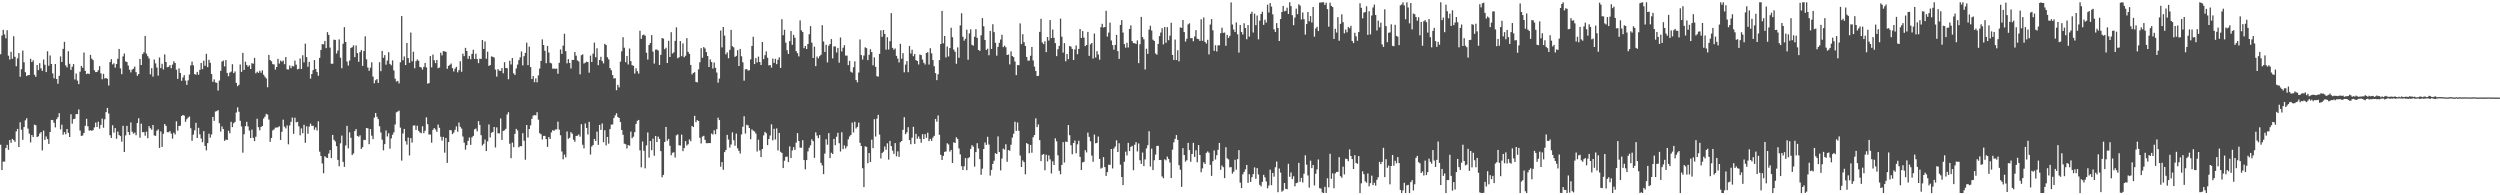 <?xml version="1.0" encoding="UTF-8"?>
<svg xmlns="http://www.w3.org/2000/svg" width="1920" height="150">
  <path d="M0 41.700h1v69.434H0zM1 27.297h1v103.297H1zM2 22.897h1v101.250H2zM3 26.416h1v97.695H3zM4 29.421h1v84.299H4zM5 23.183h1v88.079H5zM6 42.773h1v72.264H6zM7 45.725h1v61.848H7zM8 39.783h1v69.928H8zM9 45.106h1v61.530H9zM10 27.854h1v79.828H10zM11 43.634h1v65.339H11zM12 50.870h1v50.056H12zM13 44.844h1v54.152H13zM14 40.732h1v72.143H14zM15 58.936h1v34.951H15zM16 53.136h1v46.480H16zM17 38.856h1v68.512H17zM18 47.843h1v49.743H18zM19 55.443h1v36.975H19zM20 58.403h1v32.443H20zM21 57.702h1v41.076H21zM22 57.602h1v45.017H22zM23 45.170h1v64.185H23zM24 47.647h1v56.043H24zM25 46.351h1v58.875H25zM26 57.394h1v38.358H26zM27 58.960h1v37.251H27zM28 49.913h1v55.405H28zM29 53.865h1v50.808H29zM30 48.547h1v54.051H30zM31 52.456h1v48.969H31zM32 54.450h1v61.036H32zM33 45.699h1v54.618H33zM34 49.698h1v57.755H34zM35 55.331h1v49.451H35zM36 39.395h1v67.428H36zM37 50.465h1v60.073H37zM38 42.609h1v58.763H38zM39 49.158h1v42.974H39zM40 56.359h1v35.915H40zM41 60.146h1v34.089H41zM42 49.152h1v48.695H42zM43 60.644h1v30.914H43zM44 64.299h1v25.747H44zM45 58.226h1v28.707H45zM46 43.315h1v56.043H46zM47 47.633h1v48.118H47zM48 37.524h1v65.967H48zM49 32.098h1v69.363H49zM50 50.204h1v52.972H50zM51 51.745h1v47.312H51zM52 39.302h1v62.747H52zM53 48.998h1v56.222H53zM54 53.634h1v34.126H54zM55 51.189h1v43.811H55zM56 49.220h1v42.256H56zM57 61.023h1v30.177H57zM58 56.455h1v31.147H58zM59 61.894h1v25.786H59zM60 64.612h1v19.435H60zM61 55.047h1v45.180H61zM62 50.646h1v53.738H62zM63 52.045h1v52.008H63zM64 40.337h1v61.747H64zM65 54.401h1v42.219H65zM66 56.881h1v34.334H66zM67 56.387h1v40.565H67zM68 56.864h1v43.469H68zM69 42.118h1v57.919H69zM70 45.063h1v55.381H70zM71 46.172h1v53.767H71zM72 53.964h1v43.867H72zM73 55.418h1v38.714H73zM74 55.321h1v42.194H74zM75 53.898h1v39.595H75zM76 50.806h1v48.017H76zM77 56.309h1v39.587H77zM78 60.889h1v30.207H78zM79 56.725h1v41.354H79zM80 60.276h1v31.390H80zM81 59.913h1v26.204H81zM82 60.568h1v22.350H82zM83 65.687h1v21.513H83zM84 47.676h1v56.159H84zM85 45.458h1v60.459H85zM86 49.451h1v46.775H86zM87 48.577h1v53.274H87zM88 51.945h1v46.395H88zM89 49.138h1v57.403H89zM90 45.099h1v55.964H90zM91 37.578h1v66.128H91zM92 52.535h1v52.020H92zM93 56.998h1v51.812H93zM94 43.339h1v53.300H94zM95 41.102h1v75.652H95zM96 47.155h1v56.856H96zM97 47.685h1v48.995H97zM98 50.328h1v51.037H98zM99 53.502h1v50.139H99zM100 55.626h1v38.436H100zM101 53.476h1v47.651H101zM102 52.749h1v49.891H102zM103 51.160h1v50.700H103zM104 55.453h1v48.394H104zM105 58.240h1v36.294H105zM106 56.903h1v33.916H106zM107 45.222h1v60.542H107zM108 49.989h1v45.002H108zM109 41.555h1v59.983H109zM110 40.172h1v61.235H110zM111 27.590h1v76.612H111zM112 41.216h1v59.881H112zM113 43.158h1v62.954H113zM114 44.911h1v51.963H114zM115 57.075h1v41.430H115zM116 52.402h1v47.209H116zM117 58.825h1v37.188H117zM118 45.732h1v58.303H118zM119 48.685h1v55.648H119zM120 51.865h1v48.555H120zM121 58.073h1v41.328H121zM122 44.145h1v69.490H122zM123 52.281h1v48.661H123zM124 49.014h1v63.842H124zM125 53.333h1v49.410H125zM126 41.800h1v53.458H126zM127 47.606h1v49.079H127zM128 51.587h1v49.963H128zM129 51.285h1v50.313H129zM130 50.046h1v50.609H130zM131 52.451h1v50.227H131zM132 49.620h1v56.819H132zM133 47.041h1v54.900H133zM134 48.407h1v54.838H134zM135 53.517h1v39.682H135zM136 60.587h1v39.717H136zM137 52.514h1v44.234H137zM138 55.996h1v40.501H138zM139 62.058h1v27.054H139zM140 59.499h1v28.787H140zM141 57.709h1v31.131H141zM142 61.919h1v31.640H142zM143 65.190h1v26.356H143zM144 61.697h1v28.629H144zM145 57.265h1v32.231H145zM146 50.201h1v48.306H146zM147 47.328h1v60.819H147zM148 50.195h1v53.254H148zM149 56.945h1v43.147H149zM150 57.333h1v36.955H150zM151 55.175h1v50.818H151zM152 57.371h1v40.796H152zM153 53.681h1v49.481H153zM154 48.326h1v58.082H154zM155 53.108h1v56.150H155zM156 46.590h1v54.096H156zM157 50.522h1v61.527H157zM158 41.295h1v74.214H158zM159 51.557h1v58.361H159zM160 45.944h1v56.712H160zM161 48.206h1v57.546H161zM162 56.855h1v46.436H162zM163 62.894h1v26.900H163zM164 60.994h1v31.824H164zM165 63.312h1v22.333H165zM166 63.592h1v21.742H166zM167 69.508h1v15.061H167zM168 61.841h1v32.766H168zM169 54.444h1v46.647H169zM170 47.252h1v49.876H170zM171 46.548h1v52.552H171zM172 51.003h1v57.170H172zM173 46.137h1v61.047H173zM174 56.032h1v51.467H174zM175 58.534h1v41.859H175zM176 55.736h1v46.619H176zM177 54.972h1v38.562H177zM178 49.323h1v48.313H178zM179 56.167h1v38.515H179zM180 54.894h1v38.772H180zM181 63.656h1v22.795H181zM182 66.202h1v16.267H182zM183 65.111h1v20.713H183zM184 49.522h1v43.270H184zM185 55.179h1v41.944H185zM186 40.606h1v76.631H186zM187 53.768h1v49.326H187zM188 47.367h1v49.545H188zM189 49.888h1v43.681H189zM190 51.258h1v45.799H190zM191 50.171h1v50.110H191zM192 52.984h1v52.991H192zM193 48.539h1v51.009H193zM194 48.967h1v56.934H194zM195 44.490h1v63.887H195zM196 56.310h1v48.706H196zM197 55.077h1v36.089H197zM198 55.963h1v41.730H198zM199 54.307h1v45.800H199zM200 55.867h1v41.611H200zM201 54.019h1v42.766H201zM202 57.418h1v33.626H202zM203 58.935h1v30.678H203zM204 60.258h1v27.176H204zM205 67.000h1v21.024H205zM206 42.182h1v49.657H206zM207 46.135h1v62.781H207zM208 47.062h1v58.897H208zM209 49.258h1v50.952H209zM210 49.498h1v49.828H210zM211 53.431h1v44.574H211zM212 51.466h1v46.513H212zM213 45.231h1v52.495H213zM214 48.861h1v48.126H214zM215 46.534h1v60.922H215zM216 47.377h1v53.870H216zM217 46.474h1v45.430H217zM218 49.307h1v47.972H218zM219 43.844h1v54.744H219zM220 53.262h1v43.083H220zM221 53.339h1v57.514H221zM222 50.280h1v46.089H222zM223 52.342h1v41.273H223zM224 50.586h1v39.735H224zM225 50.977h1v51.838H225zM226 46.523h1v43.856H226zM227 49.646h1v44.306H227zM228 53.264h1v40.349H228zM229 52.859h1v44.140H229zM230 44.880h1v59.049H230zM231 52.969h1v45.640H231zM232 42.424h1v59.911H232zM233 47.889h1v47.952H233zM234 33.557h1v76.106H234zM235 43.865h1v53.173H235zM236 51.277h1v51.437H236zM237 47.496h1v49.694H237zM238 60.343h1v34.592H238zM239 56.850h1v39.747H239zM240 53.877h1v42.755H240zM241 46.150h1v53.492H241zM242 53.005h1v44.840H242zM243 55.350h1v44.907H243zM244 58.160h1v35.047H244zM245 44.462h1v72.041H245zM246 38.345h1v81.409H246zM247 33.879h1v91.671H247zM248 34.023h1v99.058H248zM249 31.419h1v88.579H249zM250 36.948h1v83.924H250zM251 24.683h1v96.683H251zM252 26.825h1v91.063H252zM253 36.560h1v78.701H253zM254 48.968h1v72.463H254zM255 48.960h1v54.687H255zM256 30.478h1v76.909H256zM257 30.664h1v77.994H257zM258 41.139h1v71.149H258zM259 38.816h1v83.960H259zM260 30.253h1v97.456H260zM261 44.289h1v65.815H261zM262 52.410h1v51.712H262zM263 33.583h1v90.749H263zM264 20.814h1v107.323H264zM265 32.250h1v79.475H265zM266 47.245h1v49.416H266zM267 50.316h1v63.668H267zM268 46.483h1v55.171H268zM269 36.801h1v69.006H269zM270 36.257h1v82.799H270zM271 34.801h1v83.050H271zM272 43.868h1v56.779H272zM273 34.913h1v64.207H273zM274 40.802h1v63.594H274zM275 47.468h1v57.549H275zM276 40.025h1v63.913H276zM277 38.426h1v75.976H277zM278 50.561h1v62.504H278zM279 39.199h1v68.230H279zM280 27.914h1v79.675H280zM281 45.567h1v52.749H281zM282 51.863h1v46.720H282zM283 54.360h1v56.380H283zM284 51.960h1v47.149H284zM285 47.832h1v56.373H285zM286 58.818h1v48.047H286zM287 63.958h1v26.356H287zM288 61.638h1v25.149H288zM289 60.719h1v29.003H289zM290 63.672h1v27.829H290zM291 47.764h1v49.198H291zM292 54.683h1v47.052H292zM293 39.051h1v68.211H293zM294 44.391h1v71.039H294zM295 42.318h1v68.386H295zM296 49.669h1v50.536H296zM297 46.503h1v58.318H297zM298 40.088h1v62.263H298zM299 49.087h1v65.077H299zM300 50.173h1v56.125H300zM301 46.388h1v57.099H301zM302 54.050h1v47.596H302zM303 60.427h1v35.239H303zM304 62.624h1v23.668H304zM305 62.131h1v23.506H305zM306 64.044h1v20.958H306zM307 47.800h1v50.235H307zM308 12.345h1v110.980H308zM309 46.305h1v56.213H309zM310 43.352h1v55.660H310zM311 49.952h1v58.509H311zM312 33.048h1v77.989H312zM313 44.617h1v61.016H313zM314 48.226h1v71.168H314zM315 24.996h1v81.040H315zM316 47.086h1v62.450H316zM317 39.728h1v56.737H317zM318 52.423h1v43.890H318zM319 47.017h1v52.778H319zM320 45.662h1v50.896H320zM321 46.651h1v53.829H321zM322 51.413h1v50.254H322zM323 51.826h1v50.509H323zM324 53.402h1v43.577H324zM325 51.358h1v50.927H325zM326 48.315h1v52.084H326zM327 51.806h1v38.281H327zM328 64.259h1v31.129H328zM329 63.815h1v39.463H329zM330 43.055h1v60.304H330zM331 51.725h1v57.858H331zM332 41.915h1v57.831H332zM333 46.225h1v52.081H333zM334 48.467h1v50.994H334zM335 46.034h1v55.164H335zM336 52.361h1v43.261H336zM337 51.839h1v46.293H337zM338 40.515h1v64.508H338zM339 42.548h1v65.475H339zM340 39.253h1v65.895H340zM341 39.400h1v77.847H341zM342 39.852h1v66.147H342zM343 52.854h1v72.251H343zM344 50.599h1v58.507H344zM345 49.744h1v50.168H345zM346 48.791h1v51.235H346zM347 52.328h1v50.755H347zM348 54.899h1v46.948H348zM349 52.708h1v46.988H349zM350 51.374h1v45.705H350zM351 55.548h1v45.617H351zM352 53.872h1v40.233H352zM353 46.996h1v50.381H353zM354 55.112h1v43.628H354zM355 41.238h1v63.628H355zM356 43.093h1v66.466H356zM357 36.737h1v78.230H357zM358 39.159h1v72.359H358zM359 45.167h1v63.011H359zM360 42.934h1v62.706H360zM361 45.521h1v65.736H361zM362 41.373h1v64.149H362zM363 38.179h1v66.209H363zM364 45.211h1v54.105H364zM365 41.196h1v57.582H365zM366 45.340h1v55.514H366zM367 48.501h1v44.518H367zM368 45.067h1v50.820H368zM369 45.285h1v58.559H369zM370 30.739h1v81.010H370zM371 37.566h1v72.875H371zM372 31.797h1v75.370H372zM373 45.093h1v70.942H373zM374 39.706h1v68.884H374zM375 50.651h1v44.951H375zM376 49.981h1v55.611H376zM377 43.291h1v58.635H377zM378 43.604h1v57.746H378zM379 44.179h1v53.368H379zM380 53.392h1v59.874H380zM381 58.855h1v38.974H381zM382 53.093h1v49.314H382zM383 54.349h1v48.082H383zM384 54.401h1v36.597H384zM385 52.295h1v55.180H385zM386 56.289h1v44.251H386zM387 47.775h1v52.360H387zM388 52.235h1v46.709H388zM389 52.414h1v35.507H389zM390 60.874h1v25.297H390zM391 46.662h1v63.720H391zM392 49.523h1v71.951H392zM393 44.595h1v64.945H393zM394 56.307h1v56.763H394zM395 57.560h1v45.237H395zM396 52.589h1v46.391H396zM397 49.625h1v50.578H397zM398 46.172h1v66.999H398zM399 44.007h1v68.264H399zM400 39.531h1v72.716H400zM401 50.216h1v52.072H401zM402 43.139h1v64.963H402zM403 40.600h1v82.070H403zM404 32.763h1v63.247H404zM405 50.014h1v55.606H405zM406 35.765h1v63.294H406zM407 51.518h1v44.761H407zM408 60.728h1v30.514H408zM409 58.427h1v30.358H409zM410 63.144h1v25.258H410zM411 60.192h1v28.399H411zM412 63.229h1v22.963H412zM413 57.885h1v34.045H413zM414 52.648h1v49.651H414zM415 46.784h1v56.315H415zM416 30.261h1v76.835H416zM417 34.585h1v69.790H417zM418 38.967h1v65.399H418zM419 48.559h1v58.297H419zM420 35.291h1v77.512H420zM421 40.366h1v64.879H421zM422 48.184h1v58.588H422zM423 48.693h1v52.990H423zM424 52.738h1v47.202H424zM425 52.640h1v47.889H425zM426 52.866h1v46.610H426zM427 52.632h1v46.706H427zM428 56.636h1v36.827H428zM429 48.256h1v51.297H429zM430 37.922h1v65.946H430zM431 41.446h1v74.874H431zM432 35.053h1v87.338H432zM433 25.891h1v92.846H433zM434 39.317h1v81.520H434zM435 48.630h1v52.330H435zM436 45.438h1v61.166H436zM437 48.353h1v57.410H437zM438 52.594h1v48.948H438zM439 46.013h1v56.625H439zM440 46.013h1v61.249H440zM441 39.932h1v68.926H441zM442 42.774h1v61.629H442zM443 46.371h1v57.865H443zM444 47.263h1v55.985H444zM445 57.105h1v47.855H445zM446 42.391h1v53.008H446zM447 41.734h1v69.424H447zM448 48.780h1v65.211H448zM449 48.131h1v46.673H449zM450 47.367h1v50.901H450zM451 47.662h1v55.614H451zM452 55.819h1v37.764H452zM453 42.683h1v75.992H453zM454 47.591h1v64.877H454zM455 41.218h1v70.195H455zM456 32.738h1v73.949H456zM457 43.972h1v64.313H457zM458 37.082h1v63.997H458zM459 50.078h1v61.178H459zM460 46.082h1v49.877H460zM461 43.611h1v56.156H461zM462 46.898h1v47.903H462zM463 48.692h1v60.557H463zM464 33.625h1v66.432H464zM465 34.546h1v77.164H465zM466 43.913h1v61.252H466zM467 45.634h1v64.726H467zM468 52.290h1v46.875H468zM469 53.980h1v41.764H469zM470 57.636h1v37.884H470zM471 60.264h1v30.402H471zM472 60.056h1v28.566H472zM473 69.291h1v17.721H473zM474 65.186h1v24.631H474zM475 67.131h1v23.417H475zM476 47.351h1v46.398H476zM477 39.440h1v60.416H477zM478 28.551h1v75.000H478zM479 36.653h1v73.693H479zM480 47.779h1v63.036H480zM481 42.935h1v71.095H481zM482 49.512h1v61.879H482zM483 37.273h1v74.600H483zM484 46.965h1v54.081H484zM485 50.091h1v56.058H485zM486 50.514h1v54.458H486zM487 56.487h1v45.051H487zM488 52.408h1v42.764H488zM489 54.687h1v38.141H489zM490 56.504h1v35.622H490zM491 23.600h1v91.854H491zM492 29.865h1v98.638H492zM493 27.085h1v81.598H493zM494 26.496h1v89.300H494zM495 27.380h1v101.923H495zM496 40.498h1v71.205H496zM497 45.768h1v55.975H497zM498 34.571h1v86.456H498zM499 32.969h1v75.341H499zM500 26.978h1v88.388H500zM501 39.626h1v66.848H501zM502 48.824h1v70.790H502zM503 38.076h1v66.348H503zM504 38.025h1v71.080H504zM505 38.811h1v66.130H505zM506 49.865h1v56.850H506zM507 42.145h1v73.911H507zM508 29.211h1v106.944H508zM509 29.654h1v104.688H509zM510 37.763h1v71.271H510zM511 36.654h1v60.817H511zM512 48.373h1v59.705H512zM513 31.351h1v75.345H513zM514 43.782h1v68.149H514zM515 24.720h1v94.531H515zM516 41.110h1v76.219H516zM517 40.200h1v76.732H517zM518 31.373h1v89.609H518zM519 21.003h1v82.936H519zM520 44.730h1v58.480H520zM521 43.988h1v67.599H521zM522 31.562h1v80.226H522zM523 43.145h1v60.271H523zM524 33.347h1v82.723H524zM525 43.979h1v69.783H525zM526 42.808h1v65.597H526zM527 29.288h1v82.482H527zM528 39.784h1v70.991H528zM529 41.370h1v65.688H529zM530 49.891h1v58.572H530zM531 57.171h1v39.530H531zM532 55.978h1v41.631H532zM533 55.471h1v33.512H533zM534 62.891h1v31.010H534zM535 63.265h1v28.990H535zM536 53.264h1v39.678H536zM537 47.826h1v57.981H537zM538 36.944h1v73.219H538zM539 44.361h1v60.530H539zM540 36.133h1v68.168H540zM541 37.229h1v70.179H541zM542 40.043h1v69.953H542zM543 42.983h1v66.971H543zM544 51.441h1v58.430H544zM545 45.593h1v64.290H545zM546 47.646h1v54.903H546zM547 52.643h1v50.667H547zM548 47.990h1v52.031H548zM549 52.066h1v51.055H549zM550 55.697h1v43.507H550zM551 63.474h1v26.902H551zM552 60.379h1v31.821H552zM553 23.473h1v104.604H553zM554 36.398h1v88.071H554zM555 20.714h1v109.677H555zM556 27.356h1v89.492H556zM557 41.727h1v73.513H557zM558 40.223h1v63.378H558zM559 44.733h1v62.402H559zM560 38.295h1v75.038H560zM561 22.918h1v88.045H561zM562 35.490h1v66.154H562zM563 36.365h1v71.305H563zM564 43.689h1v68.254H564zM565 42.930h1v59.669H565zM566 38.523h1v75.416H566zM567 50.683h1v65.162H567zM568 37.582h1v80.324H568zM569 43.211h1v60.035H569zM570 47.891h1v49.422H570zM571 61.934h1v27.364H571zM572 53.250h1v49.367H572zM573 53.018h1v42.782H573zM574 54.159h1v42.125H574zM575 53.916h1v44.375H575zM576 45.619h1v61.282H576zM577 35.258h1v64.143H577zM578 28.211h1v72.146H578zM579 49.185h1v51.806H579zM580 44.619h1v57.910H580zM581 47.950h1v68.444H581zM582 43.449h1v63.861H582zM583 47.619h1v67.933H583zM584 49.913h1v70.692H584zM585 32.233h1v82.220H585zM586 45.406h1v58.592H586zM587 42.392h1v58.861H587zM588 39.490h1v62.844H588zM589 44.365h1v67.074H589zM590 50.243h1v56.509H590zM591 49.924h1v54.175H591zM592 51.923h1v43.561H592zM593 45.030h1v62.729H593zM594 48.260h1v50.664H594zM595 45.177h1v61.949H595zM596 49.263h1v49.325H596zM597 45.915h1v69.642H597zM598 44.033h1v58.057H598zM599 52.154h1v64.436H599zM600 14.729h1v102.723H600zM601 27.047h1v102.024H601zM602 22.836h1v100.602H602zM603 32.746h1v87.748H603zM604 38.613h1v81.666H604zM605 41.420h1v83.062H605zM606 31.601h1v80.836H606zM607 23.876h1v97.522H607zM608 34.394h1v81.162H608zM609 26.734h1v86.336H609zM610 28.959h1v86.254H610zM611 39.293h1v70.205H611zM612 40.868h1v61.398H612zM613 43.339h1v64.975H613zM614 15.681h1v97.720H614zM615 23.283h1v90.186H615zM616 24.615h1v83.039H616zM617 37.006h1v85.908H617zM618 35.343h1v94.721H618zM619 37.650h1v85.290H619zM620 33.827h1v82.465H620zM621 26.317h1v87.188H621zM622 20.079h1v91.515H622zM623 32.784h1v74.233H623zM624 44.508h1v63.933H624zM625 35.791h1v85.431H625zM626 50.811h1v50.843H626zM627 43.414h1v60.738H627zM628 44.863h1v61.250H628zM629 43.137h1v60.549H629zM630 42.039h1v83.046H630zM631 19.332h1v107.673H631zM632 31.823h1v101.902H632zM633 39.879h1v78.078H633zM634 34.391h1v72.587H634zM635 47.908h1v63.240H635zM636 35.058h1v67.168H636zM637 33.803h1v87.586H637zM638 29.996h1v87.313H638zM639 44.830h1v73.451H639zM640 35.625h1v71.081H640zM641 35.622h1v75.886H641zM642 40.272h1v64.765H642zM643 36.781h1v65.214H643zM644 48.108h1v61.908H644zM645 28.779h1v87.605H645zM646 39.506h1v62.062H646zM647 36.677h1v77.831H647zM648 34.732h1v76.913H648zM649 42.715h1v71.291H649zM650 42.693h1v69.626H650zM651 50.008h1v56.984H651zM652 46.807h1v58.001H652zM653 55.055h1v48.566H653zM654 55.827h1v38.324H654zM655 51.673h1v50.074H655zM656 47.091h1v46.427H656zM657 61.439h1v37.200H657zM658 63.237h1v34.227H658zM659 55.731h1v38.499H659zM660 30.287h1v79.373H660zM661 42.283h1v69.863H661zM662 45.702h1v83.544H662zM663 42.650h1v101.032H663zM664 36.329h1v76.064H664zM665 36.970h1v75.833H665zM666 46.201h1v79.164H666zM667 42.096h1v75.411H667zM668 37.846h1v86.584H668zM669 40.004h1v67.268H669zM670 50.164h1v63.641H670zM671 44.041h1v47.523H671zM672 51.297h1v53.562H672zM673 58.515h1v32.603H673zM674 58.831h1v29.395H674zM675 41.367h1v61.998H675zM676 23.301h1v98.383H676zM677 28.284h1v89.212H677zM678 23.025h1v93.433H678zM679 26.061h1v86.420H679zM680 38.161h1v76.899H680zM681 28.583h1v81.476H681zM682 38.025h1v84.550H682zM683 31.639h1v76.550H683zM684 10.068h1v102.144H684zM685 36.765h1v78.912H685zM686 38.185h1v79.967H686zM687 37.231h1v72.670H687zM688 42.926h1v77.137H688zM689 45.021h1v71.258H689zM690 47.980h1v72.480H690zM691 33.635h1v75.637H691zM692 45.096h1v63.201H692zM693 40.797h1v58.924H693zM694 55.565h1v34.459H694zM695 49.593h1v53.457H695zM696 46.895h1v54.749H696zM697 55.466h1v42.217H697zM698 35.376h1v72.211H698zM699 41.090h1v69.694H699zM700 38.186h1v67.546H700zM701 43.179h1v54.198H701zM702 41.486h1v69.012H702zM703 46.157h1v56.669H703zM704 46.872h1v59.691H704zM705 49.495h1v55.326H705zM706 41.874h1v64.781H706zM707 42.331h1v67.291H707zM708 45.735h1v57.337H708zM709 48.181h1v58.620H709zM710 49.513h1v53.512H710zM711 40.711h1v65.135H711zM712 40.114h1v61.796H712zM713 49.540h1v58.875H713zM714 37.013h1v69.567H714zM715 40.940h1v67.238H715zM716 46.145h1v59.517H716zM717 50.832h1v53.490H717zM718 56.143h1v35.184H718zM719 61.557h1v31.892H719zM720 57.045h1v31.595H720zM721 46.178h1v57.344H721zM722 33.805h1v85.101H722zM723 8.377h1v114.475H723zM724 33.272h1v86.447H724zM725 27.656h1v88.958H725zM726 44.082h1v72.221H726zM727 35.752h1v74.282H727zM728 43.383h1v67.543H728zM729 36.903h1v79.540H729zM730 21.320h1v93.804H730zM731 28.584h1v96.614H731zM732 38.102h1v71.228H732zM733 39.734h1v70.098H733zM734 48.953h1v56.541H734zM735 36.412h1v70.292H735zM736 44.387h1v69.615H736zM737 19.530h1v99.070H737zM738 10.180h1v117.449H738zM739 28.212h1v102.397H739zM740 31.217h1v96.496H740zM741 29.787h1v91.587H741zM742 22.781h1v107.866H742zM743 45.889h1v75.616H743zM744 25.626h1v95.114H744zM745 22.519h1v91.822H745zM746 34.391h1v77.104H746zM747 35.074h1v77.562H747zM748 28.253h1v99.678H748zM749 22.401h1v94.370H749zM750 29.078h1v80.875H750zM751 38.326h1v75.703H751zM752 39.059h1v83.145H752zM753 27.109h1v107.118H753zM754 13.887h1v115.665H754zM755 20.153h1v94.301H755zM756 30.661h1v78.767H756zM757 38.331h1v72.948H757zM758 37.422h1v67.630H758zM759 42.439h1v68.589H759zM760 23.732h1v111.115H760zM761 37.599h1v92.930H761zM762 18.581h1v107.305H762zM763 24.699h1v98.768H763zM764 32.849h1v84.814H764zM765 42.773h1v75.476H765zM766 36.014h1v68.761H766zM767 32.923h1v83.875H767zM768 30.343h1v100.533H768zM769 26.752h1v95.013H769zM770 36.219h1v77.884H770zM771 35.035h1v79.876H771zM772 36.289h1v74.514H772zM773 42.245h1v82.026H773zM774 41.824h1v73.440H774zM775 49.461h1v66.280H775zM776 39.468h1v71.696H776zM777 43.078h1v62.621H777zM778 43.881h1v58.804H778zM779 47.190h1v46.282H779zM780 57.682h1v42.860H780zM781 49.974h1v44.057H781zM782 50.077h1v50.377H782zM783 17.968h1v101.495H783zM784 33.903h1v94.364H784zM785 26.277h1v96.975H785zM786 32.426h1v92.072H786zM787 35.284h1v98.589H787zM788 43.732h1v66.168H788zM789 46.579h1v64.065H789zM790 46.492h1v71.148H790zM791 42.799h1v68.494H791zM792 36.040h1v81.237H792zM793 46.417h1v59.025H793zM794 51.161h1v52.588H794zM795 54.467h1v36.401H795zM796 58.412h1v39.206H796zM797 58.226h1v37.337H797zM798 24.464h1v83.178H798zM799 14.438h1v109.307H799zM800 32.638h1v86.229H800zM801 33.879h1v84.421H801zM802 31.715h1v99.058H802zM803 40.029h1v78.788H803zM804 28.439h1v95.563H804zM805 31.156h1v88.216H805zM806 15.430h1v107.000H806zM807 29.227h1v104.018H807zM808 22.663h1v101.254H808zM809 29.007h1v97.688H809zM810 33.126h1v73.109H810zM811 43.110h1v65.458H811zM812 37.848h1v81.471H812zM813 35.226h1v95.970H813zM814 14.280h1v119.556H814zM815 28.145h1v98.543H815zM816 40.393h1v68.743H816zM817 33.110h1v91.696H817zM818 47.038h1v61.663H818zM819 41.487h1v67.628H819zM820 45.424h1v50.645H820zM821 35.283h1v68.527H821zM822 35.858h1v75.708H822zM823 37.585h1v80.870H823zM824 46.085h1v63.715H824zM825 37.947h1v69.991H825zM826 34.938h1v82.749H826zM827 41.622h1v69.220H827zM828 37.606h1v70.466H828zM829 22.258h1v98.193H829zM830 29.208h1v101.372H830zM831 23.853h1v100.885H831zM832 28.867h1v95.463H832zM833 35.445h1v79.890H833zM834 34.575h1v82.516H834zM835 24.465h1v77.382H835zM836 42.907h1v62.209H836zM837 34.079h1v74.475H837zM838 33.047h1v86.464H838zM839 44.979h1v79.276H839zM840 25.737h1v77.651H840zM841 44.194h1v65.869H841zM842 39.346h1v70.388H842zM843 41.883h1v62.980H843zM844 45.818h1v76.252H844zM845 20.867h1v108.634H845zM846 18.290h1v110.532H846zM847 21.135h1v99.523H847zM848 20.716h1v107.568H848zM849 8.298h1v126.813H849zM850 28.101h1v104.114H850zM851 25.016h1v101.485H851zM852 17.347h1v109.258H852zM853 31.090h1v83.339H853zM854 34.649h1v94.732H854zM855 38.198h1v75.860H855zM856 34.511h1v78.007H856zM857 26.825h1v80.958H857zM858 39.292h1v77.431H858zM859 45.209h1v64.829H859zM860 19.130h1v107.336H860zM861 15.460h1v120.538H861zM862 24.978h1v117.141H862zM863 33.870h1v90.355H863zM864 36.631h1v79.832H864zM865 32.869h1v86.529H865zM866 36.469h1v73.235H866zM867 22.274h1v93.761H867zM868 19.483h1v93.362H868zM869 31.536h1v80.481H869zM870 33.122h1v97.635H870zM871 33.164h1v77.966H871zM872 33.730h1v75.425H872zM873 31.045h1v85.262H873zM874 48.463h1v61.695H874zM875 33.990h1v89.087H875zM876 12.933h1v112.947H876zM877 28.449h1v88.684H877zM878 30.218h1v97.370H878zM879 53.364h1v69.078H879zM880 37.406h1v76.576H880zM881 41.350h1v70.143H881zM882 22.719h1v78.033H882zM883 19.781h1v108.100H883zM884 23.450h1v90.735H884zM885 30.455h1v100.181H885zM886 31.429h1v91.640H886zM887 41.041h1v77.677H887zM888 42.000h1v70.061H888zM889 33.722h1v78.272H889zM890 27.742h1v95.150H890zM891 24.964h1v97.850H891zM892 21.650h1v113.861H892zM893 34.082h1v102.850H893zM894 20.744h1v101.642H894zM895 32.872h1v90.254H895zM896 20.833h1v99.448H896zM897 30.893h1v91.183H897zM898 27.404h1v97.373H898zM899 17.441h1v119.312H899zM900 42.204h1v72.754H900zM901 46.006h1v63.291H901zM902 30.425h1v76.249H902zM903 46.156h1v57.587H903zM904 38.598h1v68.813H904zM905 47.098h1v79.775H905zM906 21.054h1v109.285H906zM907 21.419h1v122.091H907zM908 15.368h1v98.389H908zM909 24.637h1v94.410H909zM910 31.920h1v92.208H910zM911 29.765h1v93.247H911zM912 18.730h1v90.999H912zM913 17.869h1v97.400H913zM914 29.337h1v94.898H914zM915 29.244h1v89.041H915zM916 31.712h1v77.984H916zM917 28.006h1v92.509H917zM918 23.121h1v92.258H918zM919 29.731h1v94.901H919zM920 30.049h1v81.364H920zM921 31.372h1v87.667H921zM922 14.812h1v117.491H922zM923 31.332h1v97.976H923zM924 13.395h1v111.220H924zM925 32.136h1v93.880H925zM926 33.447h1v83.975H926zM927 30.558h1v85.780H927zM928 41.781h1v75.528H928zM929 18.818h1v107.785H929zM930 14.619h1v120.453H930zM931 23.294h1v100.560H931zM932 39.090h1v76.455H932zM933 34.744h1v87.760H933zM934 39.538h1v79.645H934zM935 34.804h1v80.295H935zM936 34.833h1v74.959H936zM937 25.483h1v104.925H937zM938 21.248h1v105.901H938zM939 25.217h1v103.183H939zM940 24.963h1v111.831H940zM941 35.143h1v77.957H941zM942 26.776h1v94.825H942zM943 29.125h1v93.276H943zM944 27.566h1v100.948H944zM945 1.835h1v126.509H945zM946 18.835h1v114.518H946zM947 22.687h1v109.157H947zM948 24.645h1v98.074H948zM949 17.269h1v113.047H949zM950 26.381h1v95.858H950zM951 40.375h1v74.920H951zM952 19.142h1v121.146H952zM953 24.593h1v119.884H953zM954 26.454h1v107.436H954zM955 17.883h1v114.181H955zM956 21.549h1v108.526H956zM957 30.137h1v96.516H957zM958 19.229h1v121.235H958zM959 28.090h1v105.687H959zM960 10.635h1v129.111H960zM961 9.001h1v127.104H961zM962 25.004h1v108.706H962zM963 10.435h1v118.144H963zM964 19.362h1v117.971H964zM965 11.955h1v117.172H965zM966 30.201h1v103.772H966zM967 15.813h1v126.143H967zM968 10.736h1v132.403H968zM969 8.951h1v130.708H969zM970 19.114h1v115.159H970zM971 15.092h1v121.109H971zM972 17.300h1v122.040H972zM973 3.588h1v141.028H973zM974 9.652h1v132.830H974zM975 2.350h1v127.963H975zM976 5.080h1v137.142H976zM977 10.991h1v121.829H977zM978 22.544h1v113.131H978zM979 24.523h1v103.946H979zM980 17.778h1v106.269H980zM981 21.491h1v126.135H981zM982 31.482h1v97.936H982zM983 14.659h1v117.904H983zM984 9.196h1v137.987H984zM985 4.578h1v141.744H985zM986 8.710h1v131.847H986zM987 8.282h1v136.762H987zM988 5.874h1v139.470H988zM989 10.724h1v115.095H989zM990 1.752h1v134.019H990zM991 4.709h1v127.725H991zM992 11.683h1v125.882H992zM993 19.352h1v116.000H993zM994 13.536h1v129.583H994zM995 6.615h1v134.085H995zM996 10.924h1v129.338H996zM997 3.295h1v121.794H997zM998 4.298h1v135.285H998zM999 14.948h1v121.666H999zM1000 9.548h1v130.599H1000zM1001 14.718h1v118.691H1001zM1002 26.557h1v92.748H1002zM1003 18.493h1v107.953H1003zM1004 9.277h1v125.407H1004zM1005 16.333h1v127.755H1005zM1006 12.384h1v111.001H1006zM1007 17.328h1v111.777H1007zM1008 5.375h1v121.362H1008zM1009 28.169h1v114.256H1009zM1010 21.910h1v111.518H1010zM1011 20.564h1v109.558H1011zM1012 23.878h1v98.580H1012zM1013 2.042h1v142.495H1013zM1014 1.915h1v142.943H1014zM1015 1.724h1v146.097H1015zM1016 1.725h1v146.507H1016zM1017 3.812h1v139.647H1017zM1018 2.080h1v146.111H1018zM1019 7.025h1v129.904H1019zM1020 20.456h1v123.405H1020zM1021 2.051h1v116.053H1021zM1022 4.483h1v132.859H1022zM1023 5.444h1v127.691H1023zM1024 29.919h1v114.650H1024zM1025 22.082h1v111.110H1025zM1026 25.004h1v107.048H1026zM1027 13.147h1v118.839H1027zM1028 31.290h1v89.443H1028zM1029 18.306h1v116.999H1029zM1030 11.032h1v125.443H1030zM1031 17.049h1v110.966H1031zM1032 25.595h1v108.337H1032zM1033 22.683h1v99.172H1033zM1034 24.837h1v97.347H1034zM1035 20.721h1v103.094H1035zM1036 21.709h1v93.042H1036zM1037 19.827h1v99.998H1037zM1038 31.462h1v90.686H1038zM1039 33.076h1v96.707H1039zM1040 25.213h1v93.978H1040zM1041 27.888h1v97.270H1041zM1042 31.261h1v94.524H1042zM1043 24.644h1v95.228H1043zM1044 2.502h1v145.767H1044zM1045 5.970h1v134.850H1045zM1046 14.065h1v117.500H1046zM1047 9.669h1v124.112H1047zM1048 9.248h1v130.007H1048zM1049 4.888h1v135.428H1049zM1050 26.774h1v106.465H1050zM1051 8.676h1v134.431H1051zM1052 26.414h1v114.230H1052zM1053 11.953h1v122.945H1053zM1054 5.718h1v136.484H1054zM1055 3.498h1v136.857H1055zM1056 11.517h1v131.033H1056zM1057 23.406h1v114.688H1057zM1058 15.811h1v120.295H1058zM1059 20.970h1v103.362H1059zM1060 17.366h1v108.685H1060zM1061 34.077h1v90.230H1061zM1062 36.047h1v77.457H1062zM1063 7.151h1v128.884H1063zM1064 20.021h1v102.229H1064zM1065 32.414h1v96.445H1065zM1066 25.198h1v101.977H1066zM1067 24.806h1v116.779H1067zM1068 18.669h1v108.807H1068zM1069 35.239h1v83.787H1069zM1070 35.485h1v91.803H1070zM1071 19.059h1v104.425H1071zM1072 27.565h1v97.876H1072zM1073 28.150h1v92.454H1073zM1074 34.653h1v90.597H1074zM1075 4.098h1v141.757H1075zM1076 3.505h1v144.770H1076zM1077 1.791h1v144.455H1077zM1078 4.168h1v136.199H1078zM1079 14.741h1v133.539H1079zM1080 1.723h1v140.648H1080zM1081 5.714h1v136.269H1081zM1082 17.913h1v130.367H1082zM1083 2.369h1v137.510H1083zM1084 22.568h1v115.848H1084zM1085 10.395h1v135.891H1085zM1086 10.920h1v130.610H1086zM1087 13.048h1v108.187H1087zM1088 15.861h1v103.864H1088zM1089 13.263h1v111.297H1089zM1090 27.124h1v98.330H1090zM1091 16.866h1v116.019H1091zM1092 35.137h1v96.524H1092zM1093 16.383h1v118.444H1093zM1094 15.461h1v107.864H1094zM1095 16.973h1v117.493H1095zM1096 25.032h1v107.151H1096zM1097 14.622h1v107.244H1097zM1098 28.588h1v95.679H1098zM1099 36.350h1v89.324H1099zM1100 23.721h1v91.537H1100zM1101 21.389h1v101.881H1101zM1102 31.589h1v96.641H1102zM1103 36.016h1v86.749H1103zM1104 32.082h1v76.621H1104zM1105 34.369h1v90.767H1105zM1106 1.721h1v140.420H1106zM1107 15.487h1v114.235H1107zM1108 13.499h1v121.550H1108zM1109 24.712h1v108.508H1109zM1110 3.588h1v144.688H1110zM1111 8.649h1v129.655H1111zM1112 14.076h1v124.226H1112zM1113 10.547h1v108.358H1113zM1114 19.938h1v115.135H1114zM1115 7.936h1v138.431H1115zM1116 19.321h1v120.482H1116zM1117 17.305h1v128.233H1117zM1118 13.044h1v119.132H1118zM1119 17.125h1v104.959H1119zM1120 36.351h1v92.031H1120zM1121 21.393h1v109.172H1121zM1122 18.774h1v106.198H1122zM1123 35.323h1v75.856H1123zM1124 29.351h1v94.282H1124zM1125 35.109h1v91.862H1125zM1126 36.228h1v90.170H1126zM1127 44.261h1v70.056H1127zM1128 30.748h1v100.464H1128zM1129 30.545h1v85.406H1129zM1130 18.566h1v109.991H1130zM1131 18.996h1v98.350H1131zM1132 25.957h1v97.077H1132zM1133 18.237h1v110.202H1133zM1134 24.095h1v97.175H1134zM1135 35.139h1v97.561H1135zM1136 3.207h1v144.545H1136zM1137 5.667h1v142.602H1137zM1138 2.490h1v145.746H1138zM1139 2.042h1v146.020H1139zM1140 9.893h1v129.801H1140zM1141 14.217h1v128.991H1141zM1142 12.706h1v118.770H1142zM1143 13.593h1v127.981H1143zM1144 20.820h1v113.755H1144zM1145 17.368h1v120.220H1145zM1146 8.813h1v126.277H1146zM1147 8.740h1v131.893H1147zM1148 22.573h1v103.002H1148zM1149 35.506h1v89.074H1149zM1150 29.921h1v85.206H1150zM1151 35.119h1v89.938H1151zM1152 20.764h1v114.550H1152zM1153 15.951h1v107.387H1153zM1154 27.936h1v90.299H1154zM1155 24.655h1v100.727H1155zM1156 30.169h1v86.849H1156zM1157 23.005h1v102.526H1157zM1158 28.539h1v93.616H1158zM1159 33.720h1v91.283H1159zM1160 24.671h1v101.007H1160zM1161 17.675h1v96.275H1161zM1162 25.657h1v95.977H1162zM1163 31.042h1v93.327H1163zM1164 30.810h1v82.104H1164zM1165 40.510h1v78.381H1165zM1166 34.890h1v78.731H1166zM1167 2.650h1v145.621H1167zM1168 9.230h1v130.187H1168zM1169 11.571h1v126.804H1169zM1170 15.361h1v115.608H1170zM1171 22.088h1v124.801H1171zM1172 10.340h1v137.940H1172zM1173 22.790h1v109.611H1173zM1174 23.760h1v106.731H1174zM1175 29.838h1v99.436H1175zM1176 15.396h1v122.327H1176zM1177 15.621h1v114.056H1177zM1178 17.382h1v98.477H1178zM1179 22.870h1v94.599H1179zM1180 34.388h1v89.868H1180zM1181 34.660h1v87.252H1181zM1182 16.429h1v100.045H1182zM1183 29.434h1v98.800H1183zM1184 25.563h1v91.455H1184zM1185 34.620h1v87.796H1185zM1186 30.908h1v82.556H1186zM1187 36.057h1v67.196H1187zM1188 37.015h1v71.195H1188zM1189 39.910h1v68.384H1189zM1190 27.109h1v80.011H1190zM1191 31.219h1v84.224H1191zM1192 35.702h1v83.284H1192zM1193 34.523h1v86.912H1193zM1194 40.274h1v83.386H1194zM1195 37.947h1v87.818H1195zM1196 38.322h1v91.052H1196zM1197 29.643h1v89.042H1197zM1198 6.164h1v141.967H1198zM1199 3.067h1v145.177H1199zM1200 1.792h1v141.896H1200zM1201 7.965h1v137.836H1201zM1202 6.357h1v139.495H1202zM1203 6.735h1v141.509H1203zM1204 22.456h1v112.319H1204zM1205 22.209h1v125.785H1205zM1206 13.904h1v125.283H1206zM1207 15.812h1v131.028H1207zM1208 15.639h1v132.143H1208zM1209 17.923h1v105.423H1209zM1210 31.913h1v85.244H1210zM1211 28.208h1v94.065H1211zM1212 32.470h1v86.838H1212zM1213 20.696h1v98.184H1213zM1214 30.271h1v92.867H1214zM1215 31.252h1v92.962H1215zM1216 20.316h1v101.901H1216zM1217 17.407h1v103.988H1217zM1218 22.454h1v104.508H1218zM1219 27.410h1v94.433H1219zM1220 18.670h1v99.575H1220zM1221 20.664h1v102.992H1221zM1222 30.194h1v102.217H1222zM1223 29.570h1v92.524H1223zM1224 36.110h1v92.769H1224zM1225 19.638h1v97.465H1225zM1226 25.541h1v105.430H1226zM1227 39.741h1v79.572H1227zM1228 2.027h1v130.471H1228zM1229 3.590h1v140.694H1229zM1230 12.498h1v131.916H1230zM1231 12.601h1v123.161H1231zM1232 17.962h1v100.305H1232zM1233 18.797h1v125.962H1233zM1234 13.089h1v124.299H1234zM1235 19.997h1v116.130H1235zM1236 12.727h1v127.237H1236zM1237 3.273h1v133.692H1237zM1238 6.264h1v141.978H1238zM1239 5.078h1v138.263H1239zM1240 13.755h1v131.967H1240zM1241 21.778h1v107.295H1241zM1242 21.677h1v86.704H1242zM1243 28.253h1v94.367H1243zM1244 15.626h1v122.686H1244zM1245 21.910h1v98.352H1245zM1246 26.278h1v102.639H1246zM1247 19.456h1v106.310H1247zM1248 19.905h1v109.389H1248zM1249 24.961h1v107.178H1249zM1250 39.363h1v80.299H1250zM1251 37.674h1v80.387H1251zM1252 24.044h1v101.273H1252zM1253 25.035h1v92.218H1253zM1254 20.147h1v108.835H1254zM1255 21.381h1v106.002H1255zM1256 36.778h1v72.389H1256zM1257 37.466h1v86.269H1257zM1258 24.799h1v106.720H1258zM1259 2.455h1v145.824H1259zM1260 2.064h1v145.605H1260zM1261 1.721h1v146.515H1261zM1262 4.788h1v139.514H1262zM1263 18.829h1v126.675H1263zM1264 1.747h1v137.351H1264zM1265 9.232h1v118.199H1265zM1266 8.977h1v133.996H1266zM1267 18.697h1v123.535H1267zM1268 12.536h1v123.377H1268zM1269 9.861h1v116.147H1269zM1270 22.314h1v97.175H1270zM1271 30.468h1v105.526H1271zM1272 24.542h1v101.378H1272zM1273 28.358h1v97.333H1273zM1274 33.756h1v82.889H1274zM1275 26.647h1v111.556H1275zM1276 32.952h1v95.411H1276zM1277 17.034h1v109.262H1277zM1278 21.516h1v101.237H1278zM1279 25.749h1v104.735H1279zM1280 27.396h1v86.287H1280zM1281 11.441h1v114.453H1281zM1282 29.158h1v98.409H1282zM1283 23.352h1v94.638H1283zM1284 27.969h1v88.483H1284zM1285 23.209h1v88.880H1285zM1286 22.188h1v99.408H1286zM1287 23.625h1v95.230H1287zM1288 23.672h1v93.384H1288zM1289 28.700h1v87.270H1289zM1290 6.393h1v141.883H1290zM1291 15.415h1v117.070H1291zM1292 4.754h1v129.418H1292zM1293 19.844h1v106.947H1293zM1294 27.287h1v100.505H1294zM1295 15.732h1v118.382H1295zM1296 22.846h1v103.773H1296zM1297 19.067h1v114.932H1297zM1298 31.549h1v90.244H1298zM1299 17.727h1v117.900H1299zM1300 10.911h1v109.960H1300zM1301 17.287h1v106.753H1301zM1302 27.245h1v80.370H1302zM1303 26.269h1v94.333H1303zM1304 24.343h1v93.386H1304zM1305 24.100h1v85.574H1305zM1306 27.359h1v99.694H1306zM1307 17.665h1v106.537H1307zM1308 36.644h1v83.698H1308zM1309 27.225h1v94.424H1309zM1310 37.243h1v77.908H1310zM1311 40.224h1v73.986H1311zM1312 32.936h1v87.540H1312zM1313 29.689h1v105.611H1313zM1314 25.794h1v99.653H1314zM1315 21.468h1v92.905H1315zM1316 33.938h1v100.150H1316zM1317 28.109h1v104.770H1317zM1318 32.162h1v89.141H1318zM1319 34.875h1v96.098H1319zM1320 18.850h1v107.107H1320zM1321 1.725h1v143.958H1321zM1322 3.583h1v144.636H1322zM1323 1.726h1v146.539H1323zM1324 8.798h1v137.396H1324zM1325 4.034h1v127.670H1325zM1326 15.002h1v131.088H1326zM1327 20.945h1v119.105H1327zM1328 19.186h1v120.378H1328zM1329 14.208h1v114.595H1329zM1330 10.971h1v130.778H1330zM1331 22.597h1v102.763H1331zM1332 24.845h1v104.142H1332zM1333 30.494h1v97.279H1333zM1334 30.097h1v99.060H1334zM1335 36.811h1v92.789H1335zM1336 30.831h1v103.673H1336zM1337 24.723h1v107.679H1337zM1338 26.570h1v114.640H1338zM1339 32.480h1v90.056H1339zM1340 9.547h1v116.254H1340zM1341 4.820h1v123.241H1341zM1342 20.583h1v102.726H1342zM1343 7.976h1v106.708H1343zM1344 22.077h1v100.874H1344zM1345 14.463h1v109.536H1345zM1346 29.911h1v90.815H1346zM1347 19.526h1v106.375H1347zM1348 10.605h1v105.829H1348zM1349 32.188h1v101.468H1349zM1350 25.713h1v93.990H1350zM1351 1.723h1v130.995H1351zM1352 1.738h1v144.499H1352zM1353 16.313h1v116.703H1353zM1354 13.978h1v122.946H1354zM1355 23.698h1v85.297H1355zM1356 5.016h1v135.785H1356zM1357 32.055h1v83.930H1357zM1358 21.096h1v107.694H1358zM1359 11.658h1v115.314H1359zM1360 9.718h1v123.991H1360zM1361 13.177h1v135.103H1361zM1362 7.931h1v136.573H1362zM1363 23.061h1v115.788H1363zM1364 22.907h1v106.557H1364zM1365 24.959h1v88.153H1365zM1366 33.191h1v84.567H1366zM1367 34.617h1v100.598H1367zM1368 17.678h1v99.819H1368zM1369 19.945h1v99.466H1369zM1370 32.581h1v84.325H1370zM1371 25.811h1v96.211H1371zM1372 39.457h1v68.259H1372zM1373 26.418h1v94.342H1373zM1374 31.273h1v77.237H1374zM1375 13.998h1v105.627H1375zM1376 30.869h1v101.115H1376zM1377 27.118h1v100.757H1377zM1378 32.484h1v75.654H1378zM1379 27.408h1v91.986H1379zM1380 36.342h1v74.142H1380zM1381 42.361h1v77.010H1381zM1382 2.155h1v138.036H1382zM1383 8.063h1v140.217H1383zM1384 1.780h1v141.846H1384zM1385 1.736h1v140.643H1385zM1386 9.809h1v138.355H1386zM1387 1.768h1v145.377H1387zM1388 9.286h1v124.655H1388zM1389 13.952h1v111.041H1389zM1390 23.328h1v108.082H1390zM1391 15.124h1v115.815H1391zM1392 8.402h1v123.263H1392zM1393 22.368h1v91.252H1393zM1394 21.908h1v98.111H1394zM1395 37.859h1v83.415H1395zM1396 36.045h1v90.023H1396zM1397 34.867h1v83.166H1397zM1398 19.112h1v113.654H1398zM1399 30.493h1v95.644H1399zM1400 21.619h1v95.021H1400zM1401 13.946h1v106.663H1401zM1402 36.607h1v84.561H1402zM1403 38.906h1v78.629H1403zM1404 38.220h1v78.897H1404zM1405 36.829h1v84.233H1405zM1406 33.560h1v91.093H1406zM1407 28.936h1v89.437H1407zM1408 31.672h1v85.794H1408zM1409 38.732h1v79.689H1409zM1410 27.679h1v79.317H1410zM1411 44.796h1v63.174H1411zM1412 32.688h1v72.048H1412zM1413 5.273h1v140.764H1413zM1414 15.478h1v127.227H1414zM1415 14.383h1v118.055H1415zM1416 15.975h1v113.686H1416zM1417 5.783h1v132.748H1417zM1418 11.265h1v134.444H1418zM1419 12.190h1v122.486H1419zM1420 27.083h1v111.430H1420zM1421 18.746h1v106.723H1421zM1422 18.759h1v122.503H1422zM1423 26.150h1v113.069H1423zM1424 12.420h1v107.921H1424zM1425 19.180h1v96.685H1425zM1426 23.422h1v101.840H1426zM1427 21.793h1v108.273H1427zM1428 20.281h1v116.144H1428zM1429 27.712h1v113.477H1429zM1430 20.466h1v108.280H1430zM1431 30.011h1v103.052H1431zM1432 27.401h1v91.314H1432zM1433 40.120h1v76.045H1433zM1434 22.821h1v96.001H1434zM1435 31.926h1v75.524H1435zM1436 33.771h1v82.044H1436zM1437 36.730h1v85.538H1437zM1438 28.509h1v100.922H1438zM1439 38.175h1v84.508H1439zM1440 18.896h1v108.891H1440zM1441 26.047h1v105.777H1441zM1442 22.452h1v94.355H1442zM1443 32.442h1v107.736H1443zM1444 2.620h1v141.759H1444zM1445 3.665h1v140.271H1445zM1446 6.655h1v141.625H1446zM1447 4.844h1v136.422H1447zM1448 3.494h1v135.350H1448zM1449 21.958h1v110.253H1449zM1450 21.617h1v95.500H1450zM1451 22.906h1v114.906H1451zM1452 28.579h1v105.962H1452zM1453 23.461h1v113.725H1453zM1454 19.188h1v111.702H1454zM1455 24.223h1v107.667H1455zM1456 12.937h1v112.921H1456zM1457 33.410h1v90.100H1457zM1458 33.784h1v93.867H1458zM1459 20.922h1v121.344H1459zM1460 19.400h1v111.254H1460zM1461 17.759h1v109.151H1461zM1462 25.173h1v105.899H1462zM1463 11.917h1v124.160H1463zM1464 24.213h1v98.980H1464zM1465 9.211h1v130.987H1465zM1466 9.065h1v117.357H1466zM1467 19.702h1v108.727H1467zM1468 24.939h1v111.522H1468zM1469 20.385h1v112.634H1469zM1470 5.326h1v113.407H1470zM1471 26.441h1v95.865H1471zM1472 17.132h1v111.039H1472zM1473 26.338h1v114.217H1473zM1474 15.509h1v114.792H1474zM1475 18.825h1v128.370H1475zM1476 8.658h1v132.212H1476zM1477 8.851h1v125.563H1477zM1478 16.205h1v116.386H1478zM1479 10.869h1v123.066H1479zM1480 12.886h1v124.021H1480zM1481 10.095h1v132.266H1481zM1482 6.614h1v134.420H1482zM1483 13.250h1v135.029H1483zM1484 5.997h1v137.301H1484zM1485 1.723h1v136.423H1485zM1486 18.843h1v121.389H1486zM1487 29.805h1v97.902H1487zM1488 6.991h1v120.974H1488zM1489 16.491h1v116.956H1489zM1490 8.637h1v126.068H1490zM1491 34.281h1v103.692H1491zM1492 19.742h1v104.455H1492zM1493 20.011h1v99.279H1493zM1494 28.460h1v107.109H1494zM1495 21.324h1v110.678H1495zM1496 21.260h1v113.109H1496zM1497 17.245h1v107.876H1497zM1498 19.718h1v114.031H1498zM1499 26.555h1v103.280H1499zM1500 12.621h1v128.772H1500zM1501 10.408h1v116.633H1501zM1502 32.401h1v91.651H1502zM1503 15.504h1v108.760H1503zM1504 19.370h1v104.860H1504zM1505 1.746h1v146.482H1505zM1506 3.484h1v144.789H1506zM1507 1.756h1v146.519H1507zM1508 7.528h1v138.581H1508zM1509 4.951h1v139.173H1509zM1510 2.598h1v138.893H1510zM1511 17.291h1v124.082H1511zM1512 11.104h1v131.197H1512zM1513 18.711h1v123.154H1513zM1514 13.273h1v125.138H1514zM1515 12.700h1v125.484H1515zM1516 23.013h1v108.344H1516zM1517 21.937h1v113.037H1517zM1518 23.411h1v98.848H1518zM1519 36.688h1v86.751H1519zM1520 21.951h1v98.181H1520zM1521 18.688h1v107.866H1521zM1522 20.202h1v106.021H1522zM1523 32.617h1v80.737H1523zM1524 15.438h1v107.277H1524zM1525 28.356h1v90.915H1525zM1526 31.514h1v88.323H1526zM1527 19.514h1v114.028H1527zM1528 29.565h1v94.278H1528zM1529 24.112h1v106.161H1529zM1530 28.370h1v91.284H1530zM1531 24.514h1v97.395H1531zM1532 34.644h1v87.028H1532zM1533 37.100h1v85.519H1533zM1534 30.112h1v90.181H1534zM1535 21.955h1v106.961H1535zM1536 3.657h1v134.736H1536zM1537 17.330h1v122.246H1537zM1538 7.595h1v134.050H1538zM1539 21.070h1v113.144H1539zM1540 2.024h1v138.950H1540zM1541 11.638h1v135.843H1541zM1542 25.184h1v100.080H1542zM1543 16.801h1v108.707H1543zM1544 7.294h1v115.983H1544zM1545 17.109h1v127.193H1545zM1546 15.854h1v129.515H1546zM1547 36.528h1v96.855H1547zM1548 20.920h1v105.733H1548zM1549 32.754h1v88.458H1549zM1550 25.738h1v99.417H1550zM1551 8.145h1v130.653H1551zM1552 21.720h1v119.421H1552zM1553 13.164h1v123.586H1553zM1554 32.754h1v96.789H1554zM1555 20.855h1v92.002H1555zM1556 30.254h1v92.275H1556zM1557 22.707h1v85.427H1557zM1558 29.329h1v89.596H1558zM1559 9.622h1v134.377H1559zM1560 9.118h1v122.042H1560zM1561 13.223h1v118.662H1561zM1562 10.390h1v120.632H1562zM1563 22.786h1v114.343H1563zM1564 23.458h1v106.835H1564zM1565 20.358h1v102.979H1565zM1566 2.230h1v130.322H1566zM1567 1.776h1v146.449H1567zM1568 2.292h1v145.964H1568zM1569 2.272h1v145.923H1569zM1570 5.733h1v137.834H1570zM1571 7.669h1v133.132H1571zM1572 11.416h1v117.782H1572zM1573 15.766h1v118.973H1573zM1574 15.965h1v110.632H1574zM1575 14.713h1v130.520H1575zM1576 16.140h1v119.649H1576zM1577 14.908h1v127.208H1577zM1578 29.642h1v100.113H1578zM1579 21.274h1v109.981H1579zM1580 16.872h1v94.612H1580zM1581 32.379h1v102.454H1581zM1582 31.960h1v103.847H1582zM1583 17.753h1v99.936H1583zM1584 23.795h1v102.458H1584zM1585 21.218h1v114.120H1585zM1586 27.098h1v101.288H1586zM1587 15.773h1v109.445H1587zM1588 35.173h1v90.577H1588zM1589 24.867h1v103.580H1589zM1590 23.405h1v99.761H1590zM1591 12.532h1v118.034H1591zM1592 29.055h1v103.939H1592zM1593 31.123h1v98.936H1593zM1594 9.990h1v123.050H1594zM1595 23.609h1v106.218H1595zM1596 18.803h1v116.713H1596zM1597 1.720h1v146.556H1597zM1598 4.753h1v132.910H1598zM1599 20.958h1v117.465H1599zM1600 15.056h1v125.144H1600zM1601 16.644h1v121.300H1601zM1602 15.930h1v120.076H1602zM1603 9.298h1v119.953H1603zM1604 8.464h1v126.319H1604zM1605 16.772h1v116.928H1605zM1606 7.450h1v128.527H1606zM1607 6.780h1v123.351H1607zM1608 14.317h1v123.938H1608zM1609 24.970h1v107.634H1609zM1610 22.048h1v111.872H1610zM1611 23.462h1v95.067H1611zM1612 13.628h1v118.896H1612zM1613 23.609h1v123.944H1613zM1614 26.687h1v95.320H1614zM1615 27.432h1v81.363H1615zM1616 26.827h1v103.044H1616zM1617 40.289h1v82.053H1617zM1618 21.033h1v94.564H1618zM1619 27.923h1v87.805H1619zM1620 30.697h1v78.538H1620zM1621 28.072h1v108.876H1621zM1622 23.696h1v97.980H1622zM1623 23.471h1v107.310H1623zM1624 39.908h1v89.294H1624zM1625 24.327h1v106.408H1625zM1626 36.716h1v95.885H1626zM1627 36.506h1v81.224H1627zM1628 2.075h1v145.880H1628zM1629 1.772h1v146.428H1629zM1630 1.911h1v145.403H1630zM1631 4.504h1v136.084H1631zM1632 6.698h1v133.308H1632zM1633 11.880h1v128.291H1633zM1634 9.282h1v125.421H1634zM1635 5.490h1v129.798H1635zM1636 20.167h1v114.591H1636zM1637 22.334h1v102.330H1637zM1638 13.676h1v125.443H1638zM1639 22.614h1v105.795H1639zM1640 19.476h1v95.344H1640zM1641 39.499h1v69.293H1641zM1642 34.857h1v79.487H1642zM1643 23.349h1v95.670H1643zM1644 21.002h1v113.510H1644zM1645 22.495h1v108.509H1645zM1646 17.727h1v110.271H1646zM1647 23.535h1v93.839H1647zM1648 34.517h1v87.047H1648zM1649 37.652h1v86.441H1649zM1650 27.375h1v91.763H1650zM1651 21.589h1v98.151H1651zM1652 20.011h1v97.417H1652zM1653 27.930h1v91.883H1653zM1654 25.192h1v85.983H1654zM1655 29.092h1v98.313H1655zM1656 42.189h1v64.904H1656zM1657 38.919h1v75.673H1657zM1658 13.343h1v111.902H1658zM1659 4.447h1v137.433H1659zM1660 20.035h1v105.021H1660zM1661 10.892h1v129.367H1661zM1662 23.597h1v104.643H1662zM1663 6.521h1v128.487H1663zM1664 13.498h1v129.083H1664zM1665 3.748h1v134.537H1665zM1666 8.826h1v110.071H1666zM1667 16.039h1v120.994H1667zM1668 16.954h1v115.535H1668zM1669 28.673h1v114.251H1669zM1670 19.928h1v104.944H1670zM1671 28.202h1v88.355H1671zM1672 19.611h1v108.081H1672zM1673 28.781h1v95.842H1673zM1674 28.629h1v92.269H1674zM1675 14.630h1v118.001H1675zM1676 22.684h1v96.480H1676zM1677 13.072h1v128.917H1677zM1678 40.117h1v89.133H1678zM1679 36.070h1v85.371H1679zM1680 27.453h1v92.879H1680zM1681 22.597h1v94.632H1681zM1682 30.981h1v90.557H1682zM1683 22.698h1v107.240H1683zM1684 28.717h1v85.850H1684zM1685 28.511h1v102.078H1685zM1686 32.430h1v98.211H1686zM1687 22.371h1v99.526H1687zM1688 25.986h1v90.731H1688zM1689 1.724h1v145.861H1689zM1690 2.203h1v145.363H1690zM1691 2.641h1v144.523H1691zM1692 4.386h1v139.205H1692zM1693 10.427h1v135.700H1693zM1694 6.828h1v141.414H1694zM1695 11.879h1v131.246H1695zM1696 19.186h1v114.998H1696zM1697 5.804h1v120.928H1697zM1698 15.842h1v111.498H1698zM1699 11.850h1v126.531H1699zM1700 23.638h1v113.182H1700zM1701 30.549h1v100.750H1701zM1702 24.430h1v96.227H1702zM1703 21.216h1v106.548H1703zM1704 29.764h1v84.383H1704zM1705 25.114h1v105.516H1705zM1706 8.819h1v129.057H1706zM1707 6.640h1v126.624H1707zM1708 30.260h1v89.219H1708zM1709 21.158h1v112.695H1709zM1710 21.832h1v108.754H1710zM1711 21.125h1v110.471H1711zM1712 19.419h1v102.447H1712zM1713 25.864h1v106.908H1713zM1714 23.760h1v91.281H1714zM1715 23.176h1v116.392H1715zM1716 34.437h1v86.951H1716zM1717 33.080h1v96.102H1717zM1718 31.505h1v91.569H1718zM1719 34.892h1v77.729H1719zM1720 12.552h1v111.181H1720zM1721 24.031h1v108.643H1721zM1722 18.512h1v112.441H1722zM1723 27.959h1v98.511H1723zM1724 18.252h1v113.830H1724zM1725 15.141h1v112.151H1725zM1726 21.476h1v98.122H1726zM1727 29.930h1v90.912H1727zM1728 34.379h1v83.083H1728zM1729 30.247h1v91.334H1729zM1730 27.634h1v91.724H1730zM1731 33.395h1v82.011H1731zM1732 44.406h1v56.750H1732zM1733 54.466h1v53.519H1733zM1734 43.115h1v66.166H1734zM1735 39.837h1v57.943H1735zM1736 44.767h1v66.330H1736zM1737 50.925h1v58.315H1737zM1738 49.977h1v57.317H1738zM1739 42.543h1v59.379H1739zM1740 50.178h1v53.989H1740zM1741 51.136h1v49.765H1741zM1742 50.111h1v50.739H1742zM1743 51.132h1v46.555H1743zM1744 55.726h1v40.432H1744zM1745 57.143h1v36.550H1745zM1746 57.470h1v36.420H1746zM1747 53.465h1v42.343H1747zM1748 65.071h1v20.840H1748zM1749 65.574h1v21.264H1749zM1750 65.753h1v14.700H1750zM1751 67.203h1v16.455H1751zM1752 68.370h1v18.055H1752zM1753 69.488h1v11.997H1753zM1754 67.793h1v10.482H1754zM1755 67.800h1v14.372H1755zM1756 71.160h1v9.862H1756zM1757 66.478h1v13.452H1757zM1758 70.716h1v7.748H1758zM1759 71.947h1v6.273H1759zM1760 71.697h1v7.532H1760zM1761 71.606h1v7.816H1761zM1762 70.185h1v9.029H1762zM1763 70.914h1v7.548H1763zM1764 71.236h1v6.811H1764zM1765 72.984h1v3.451H1765zM1766 72.869h1v5.682H1766zM1767 71.861h1v5.748H1767zM1768 71.593h1v6.199H1768zM1769 71.803h1v5.372H1769zM1770 70.945h1v6.876H1770zM1771 73.122h1v5.291H1771zM1772 72.048h1v5.266H1772zM1773 73.932h1v2.112H1773zM1774 73.356h1v3.922H1774zM1775 72.942h1v3.576H1775zM1776 72.725h1v5.011H1776zM1777 72.934h1v3.901H1777zM1778 73.153h1v3.779H1778zM1779 72.916h1v3.987H1779zM1780 72.593h1v4.003H1780zM1781 72.508h1v6.390H1781zM1782 71.585h1v7.083H1782zM1783 71.929h1v6.299H1783zM1784 71.952h1v5.293H1784zM1785 72.667h1v3.562H1785zM1786 73.659h1v2.789H1786zM1787 73.286h1v3.432H1787zM1788 72.823h1v4.982H1788zM1789 71.860h1v5.551H1789zM1790 73.098h1v3.736H1790zM1791 73.877h1v3.065H1791zM1792 73.515h1v2.882H1792zM1793 73.550h1v3.433H1793zM1794 73.621h1v2.664H1794zM1795 73.828h1v2.396H1795zM1796 73.493h1v2.746H1796zM1797 73.384h1v2.735H1797zM1798 73.642h1v3.097H1798zM1799 73.431h1v3.038H1799zM1800 74.340h1v1.630H1800zM1801 73.954h1v2.003H1801zM1802 73.865h1v2.160H1802zM1803 73.792h1v2.966H1803zM1804 72.770h1v4.570H1804zM1805 73.215h1v4.078H1805zM1806 74.354h1v1.826H1806zM1807 73.815h1v2.039H1807zM1808 74.184h1v2.235H1808zM1809 73.410h1v3.325H1809zM1810 74.042h1v2.328H1810zM1811 74.326h1v1.547H1811zM1812 74.139h1v1.633H1812zM1813 74.158h1v1.592H1813zM1814 73.985h1v1.991H1814zM1815 73.995h1v2.610H1815zM1816 73.095h1v3.905H1816zM1817 73.699h1v2.347H1817zM1818 74.284h1v1.484H1818zM1819 73.512h1v2.892H1819zM1820 73.986h1v2.206H1820zM1821 73.800h1v2.417H1821zM1822 73.645h1v2.301H1822zM1823 74.347h1v1.712H1823zM1824 74.035h1v1.961H1824zM1825 73.335h1v2.905H1825zM1826 73.851h1v2.302H1826zM1827 73.836h1v2.431H1827zM1828 74.631h1v1.174H1828zM1829 74.013h1v1.736H1829zM1830 74.528h1v1.130H1830zM1831 73.988h1v2.388H1831zM1832 73.639h1v2.410H1832zM1833 74.232h1v1.350H1833zM1834 74.363h1v1.158H1834zM1835 74.353h1v1.511H1835zM1836 74.143h1v1.512H1836zM1837 74.276h1v1.500H1837zM1838 74.338h1v1.125H1838zM1839 74.046h1v1.847H1839zM1840 74.473h1v1.167H1840zM1841 74.689h1v1.000H1841zM1842 74.307h1v1.217H1842zM1843 74.624h1v1.021H1843zM1844 74.036h1v1.573H1844zM1845 74.559h1v1.241H1845zM1846 74.436h1v1.008H1846zM1847 74.291h1v1.550H1847zM1848 74.303h1v1.440H1848zM1849 74.553h1v1.479H1849zM1850 73.937h1v1.712H1850zM1851 74.126h1v1.797H1851zM1852 74.118h1v1.539H1852zM1853 74.444h1v1.000H1853zM1854 74.220h1v1.540H1854zM1855 74.819h1v1.000H1855zM1856 74.689h1v1.000H1856zM1857 74.578h1v1.106H1857zM1858 74.083h1v1.928H1858zM1859 74.234h1v1.557H1859zM1860 74.619h1v1.000H1860zM1861 74.245h1v1.646H1861zM1862 74.094h1v1.599H1862zM1863 74.573h1v1.072H1863zM1864 74.503h1v1.000H1864zM1865 73.588h1v2.160H1865zM1866 73.853h1v2.110H1866zM1867 74.424h1v1.000H1867zM1868 74.553h1v1.092H1868zM1869 74.263h1v1.683H1869zM1870 73.977h1v2.084H1870zM1871 74.682h1v1.000H1871zM1872 74.606h1v1.000H1872zM1873 74.536h1v1.000H1873zM1874 74.568h1v1.000H1874zM1875 74.619h1v1.000H1875zM1876 74.629h1v1.000H1876zM1877 74.756h1v1.000H1877zM1878 74.736h1v1.000H1878zM1879 74.895h1v1.000H1879zM1880 74.823h1v1.000H1880zM1881 74.598h1v1.000H1881zM1882 74.609h1v1.000H1882zM1883 74.752h1v1.000H1883zM1884 74.845h1v1.000H1884zM1885 74.909h1v1.000H1885zM1886 74.590h1v1.000H1886zM1887 74.927h1v1.000H1887zM1888 74.752h1v1.000H1888zM1889 74.719h1v1.000H1889zM1890 74.857h1v1.000H1890zM1891 74.743h1v1.000H1891zM1892 74.820h1v1.000H1892zM1893 74.695h1v1.000H1893zM1894 74.803h1v1.000H1894zM1895 74.848h1v1.000H1895zM1896 74.779h1v1.000H1896zM1897 74.841h1v1.000H1897zM1898 74.774h1v1.000H1898zM1899 74.763h1v1.000H1899zM1900 74.744h1v1.000H1900zM1901 74.791h1v1.000H1901zM1902 74.928h1v1.000H1902zM1903 74.907h1v1.000H1903zM1904 74.830h1v1.000H1904zM1905 74.875h1v1.000H1905zM1906 74.878h1v1.000H1906zM1907 74.860h1v1.000H1907zM1908 74.859h1v1.000H1908zM1909 74.929h1v1.000H1909zM1910 74.797h1v1.000H1910zM1911 74.802h1v1.000H1911zM1912 74.937h1v1.000H1912zM1913 74.867h1v1.000H1913zM1914 74.878h1v1.000H1914zM1915 74.926h1v1.000H1915zM1916 74.912h1v1.000H1916zM1917 74.923h1v1.000H1917zM1918 74.901h1v1.000H1918zM1919 74.939h1v1.000H1919z" fill="#4a4a4a"></path>
</svg>
